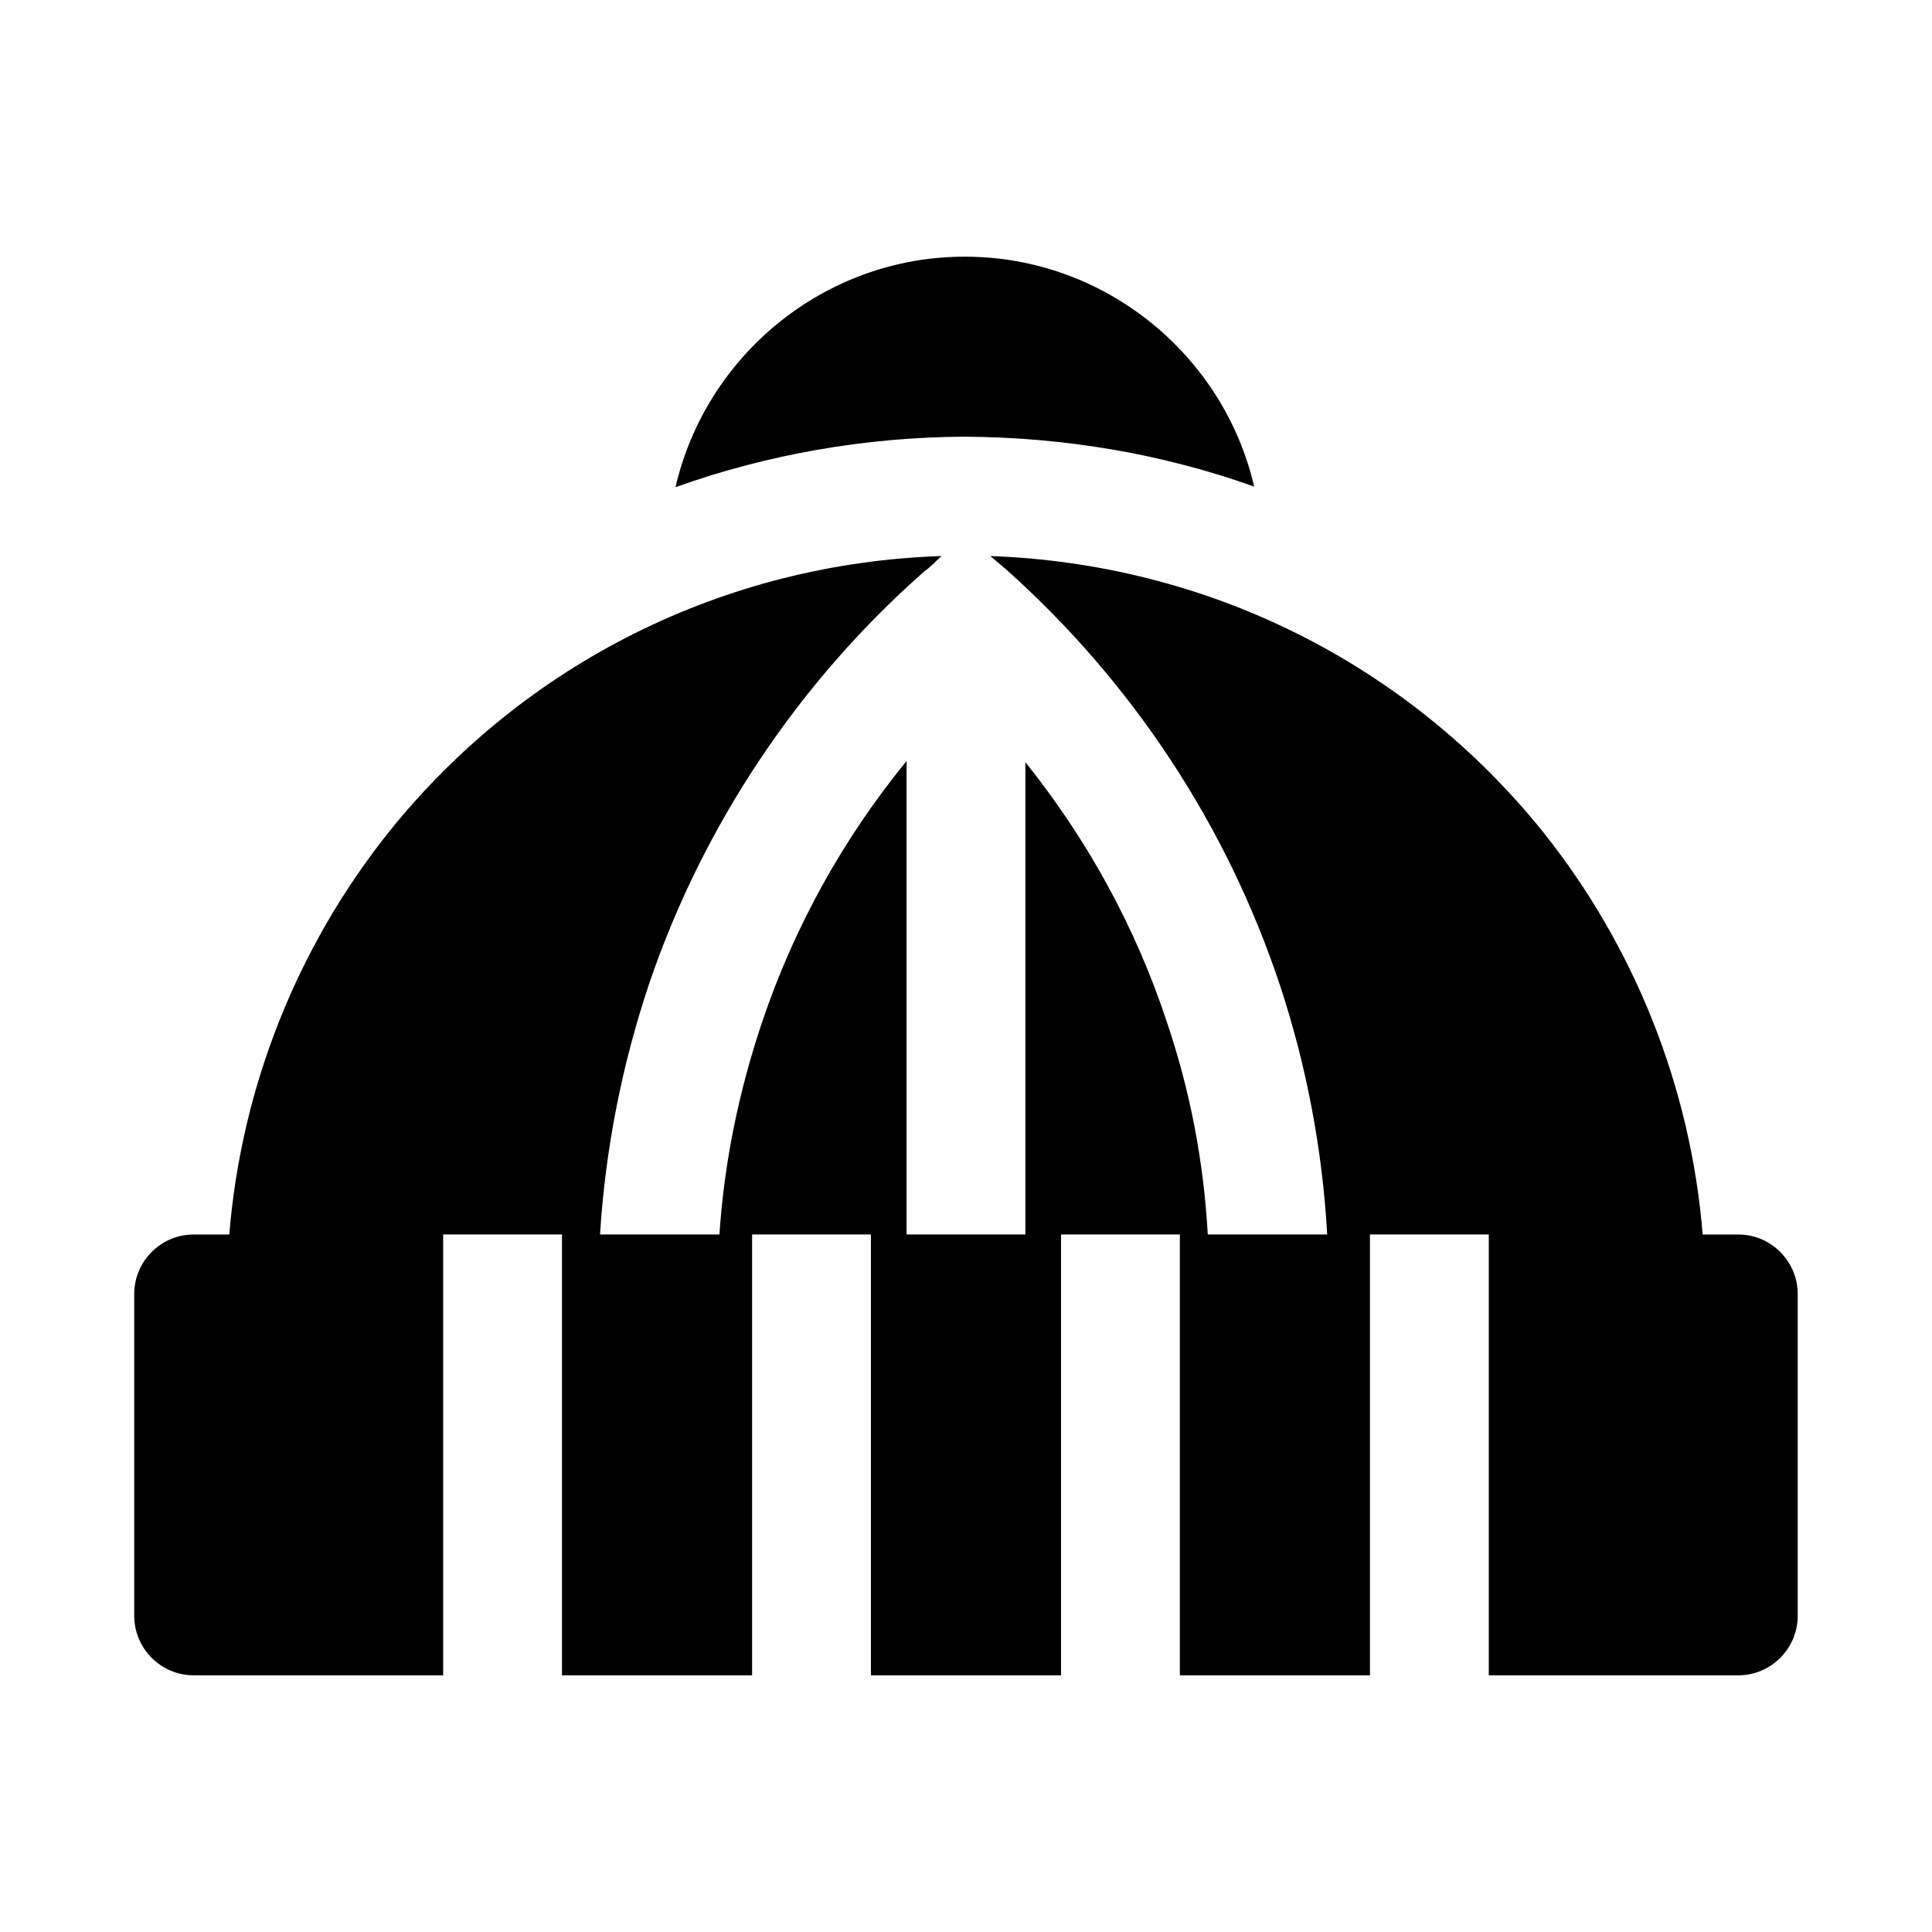 <?xml version="1.0" encoding="UTF-8"?>
<!-- Uploaded to: ICON Repo, www.svgrepo.com, Generator: ICON Repo Mixer Tools -->
<svg fill="#000000" width="800px" height="800px" version="1.1" viewBox="144 144 512 512" xmlns="http://www.w3.org/2000/svg">
 <g>
  <path d="m476.36 272.95c-8.031-34.793-39.516-60.93-76.672-60.93-37.312 0-68.645 26.293-76.672 61.086 24.246-8.66 50.066-13.227 76.516-13.383 26.766 0.156 52.582 4.566 76.828 13.227z"/>
  <path d="m604.67 471.16h-9.445c-3.148-38.887-17.949-76.203-42.352-106.75-35.895-44.555-88.797-71.004-146.42-73.051l4.094 3.465c33.691 30.07 58.566 68.016 72.578 110.05 7.086 21.41 11.336 43.77 12.594 66.281h-31.645c-1.102-19.523-4.723-38.258-10.863-56.363-8.188-24.875-20.941-48.176-37.473-68.801v125.16h-31.488v-125.48c-16.848 20.625-29.758 43.926-38.258 69.117-6.141 18.262-10.078 37.156-11.336 56.363h-31.645c1.418-22.672 5.824-45.027 13.066-66.598 14.328-42.035 39.676-79.98 73.211-109.42 0.379 0 3.969-3.621 4.25-3.777-57.309 1.891-110.37 28.184-146.42 73.051-24.402 30.543-39.203 67.855-42.352 106.75h-9.449c-8.66 0-15.742 7.086-15.742 15.742v85.332c0 8.66 7.086 15.742 15.742 15.742h66.125v-116.82h31.488v116.82h50.383v-116.82h31.488v116.82h50.383v-116.82h31.488v116.82h50.383v-116.82h31.488v116.82l66.121 0.008c8.66 0 15.742-7.086 15.742-15.742v-85.332c0-8.664-7.082-15.75-15.742-15.75z"/>
 </g>
</svg>